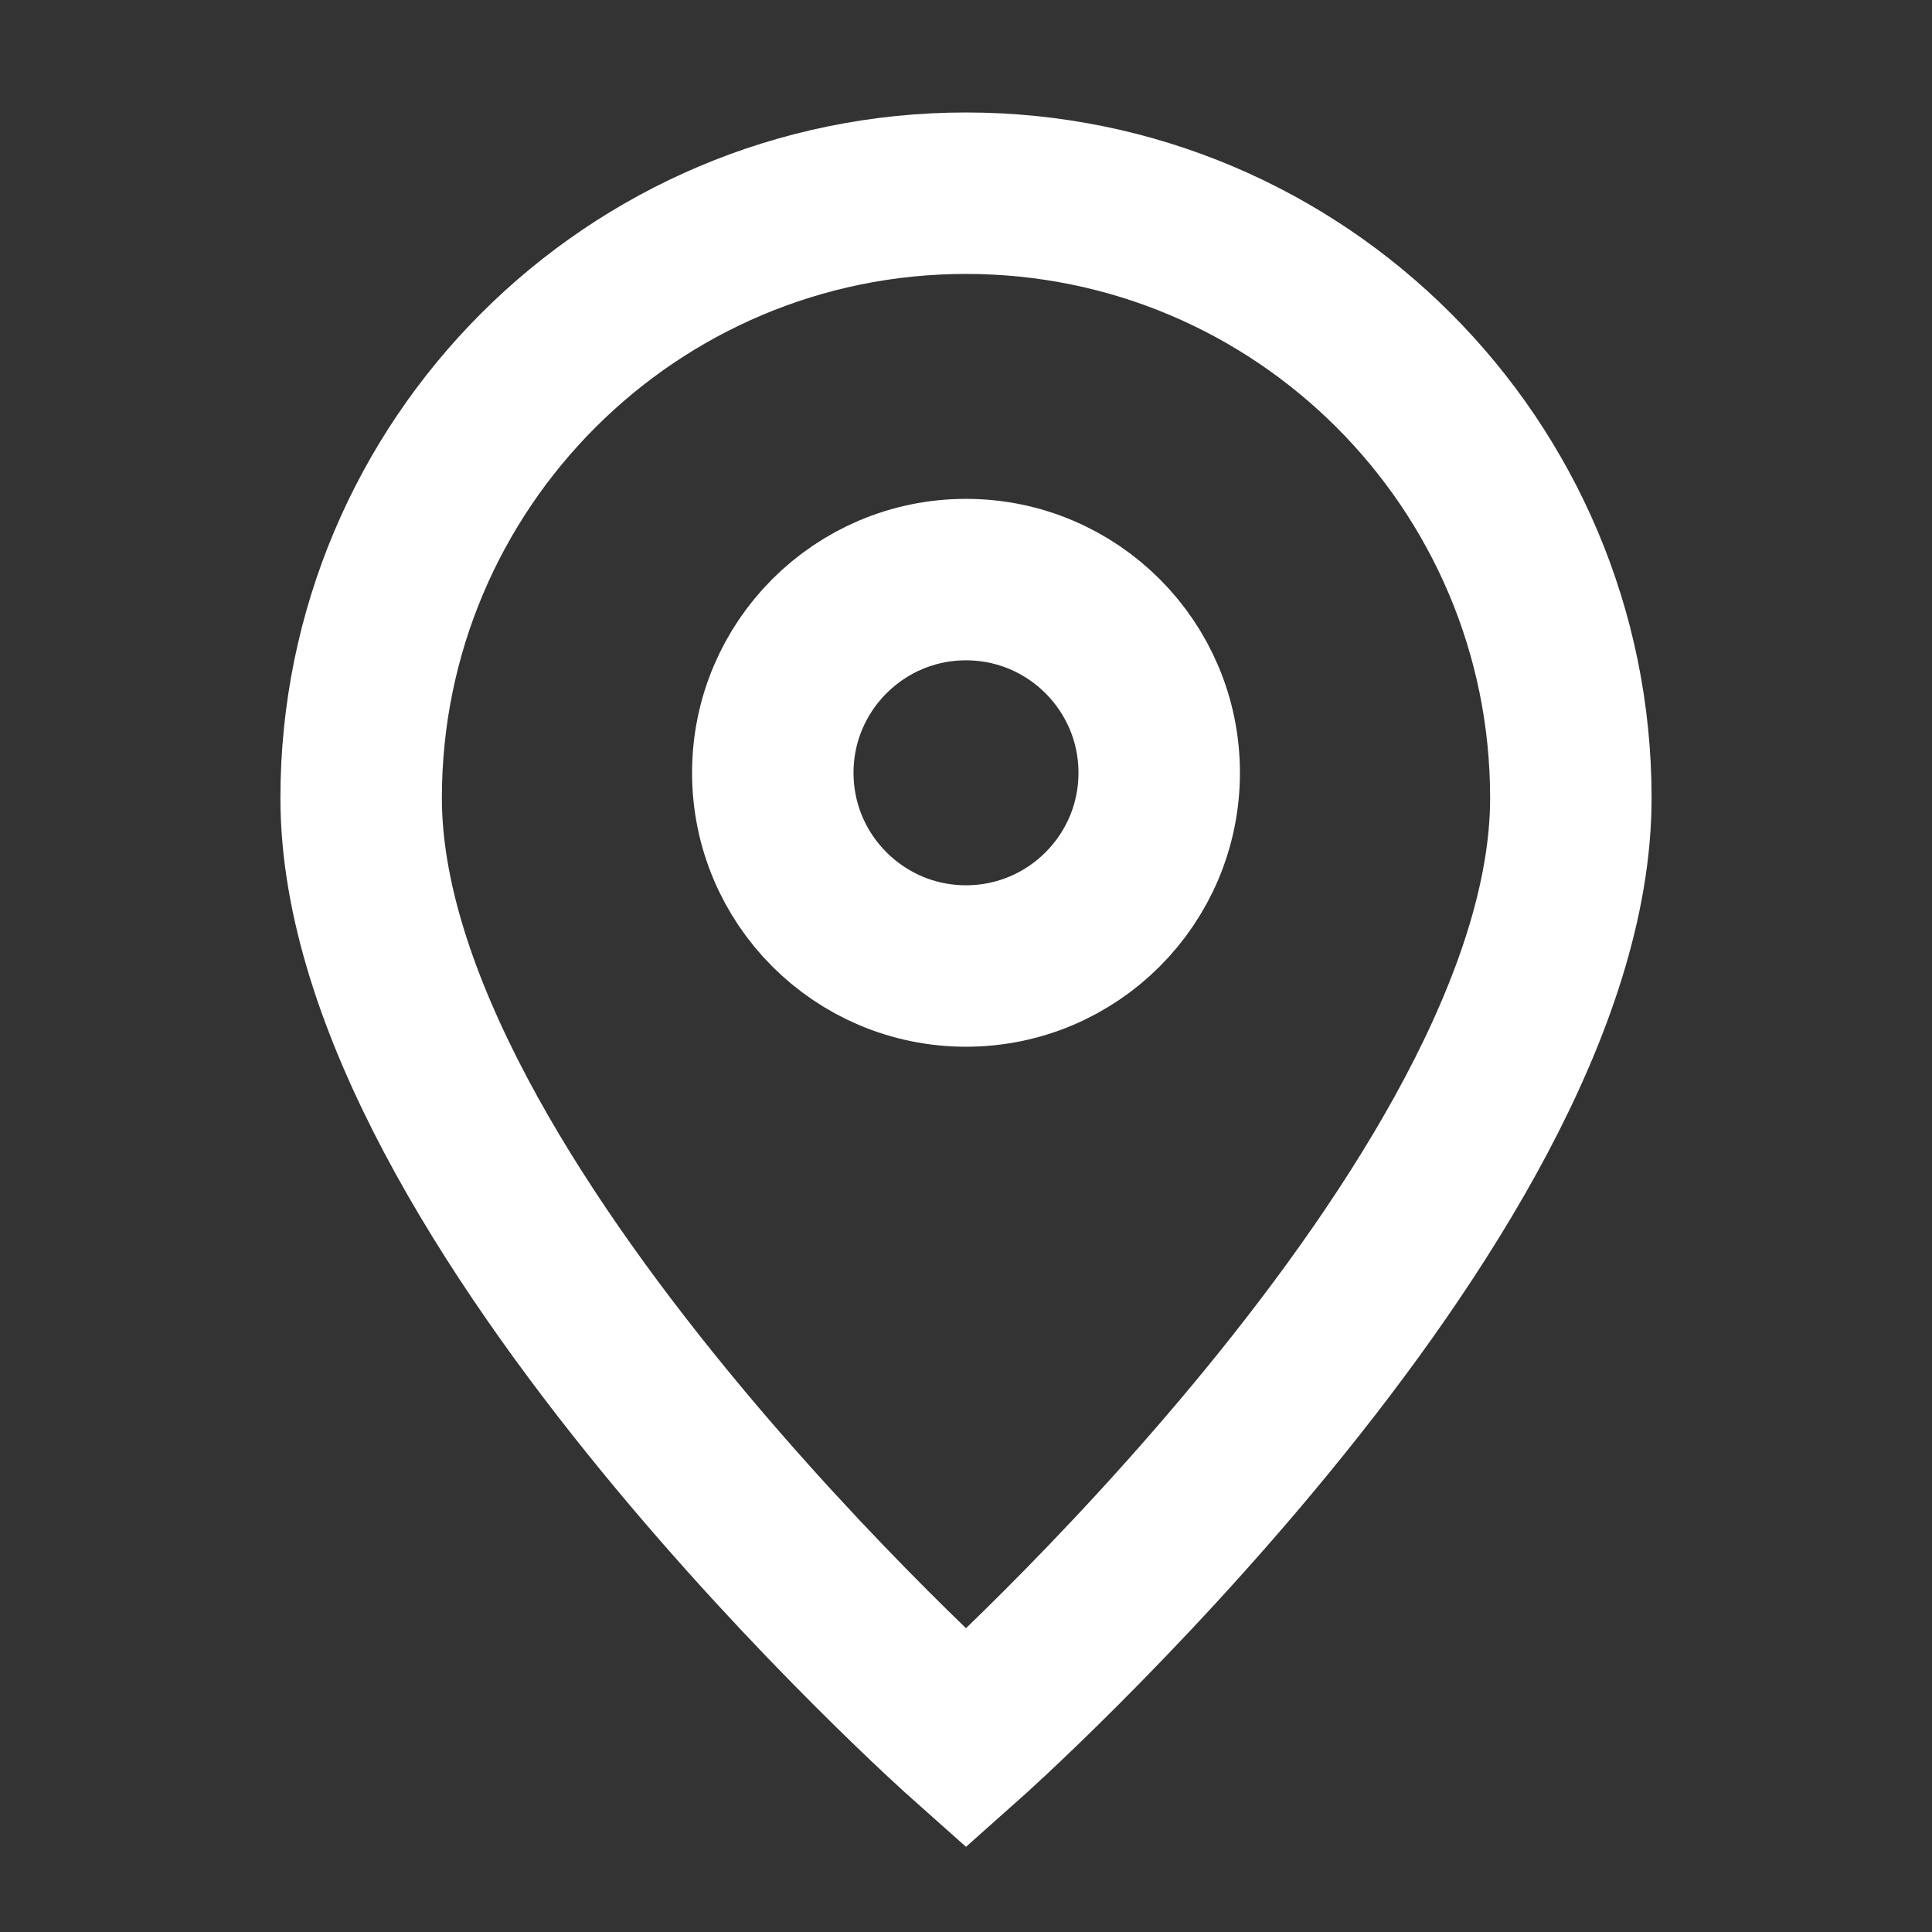 <?xml version="1.0" encoding="UTF-8"?> <svg xmlns="http://www.w3.org/2000/svg" width="14" height="14" viewBox="0 0 14 14" fill="none"><rect x="0" y="0" width="14" height="14" fill="#333333" stroke="none"/><path d="M7 12.6C7 12.6 11.383 8.704 11.383 5.783C11.383 3.362 9.42 1.4 7 1.4C4.58 1.4 2.617 3.362 2.617 5.783C2.617 8.704 7 12.6 7 12.6Z" stroke="white" stroke-width="1.17"></path><path d="M8.4 5.6C8.4 6.373 7.773 7 7 7C6.227 7 5.6 6.373 5.6 5.6C5.6 4.827 6.227 4.2 7 4.2C7.773 4.2 8.4 4.827 8.4 5.6Z" stroke="white" stroke-width="1.17"></path></svg> 